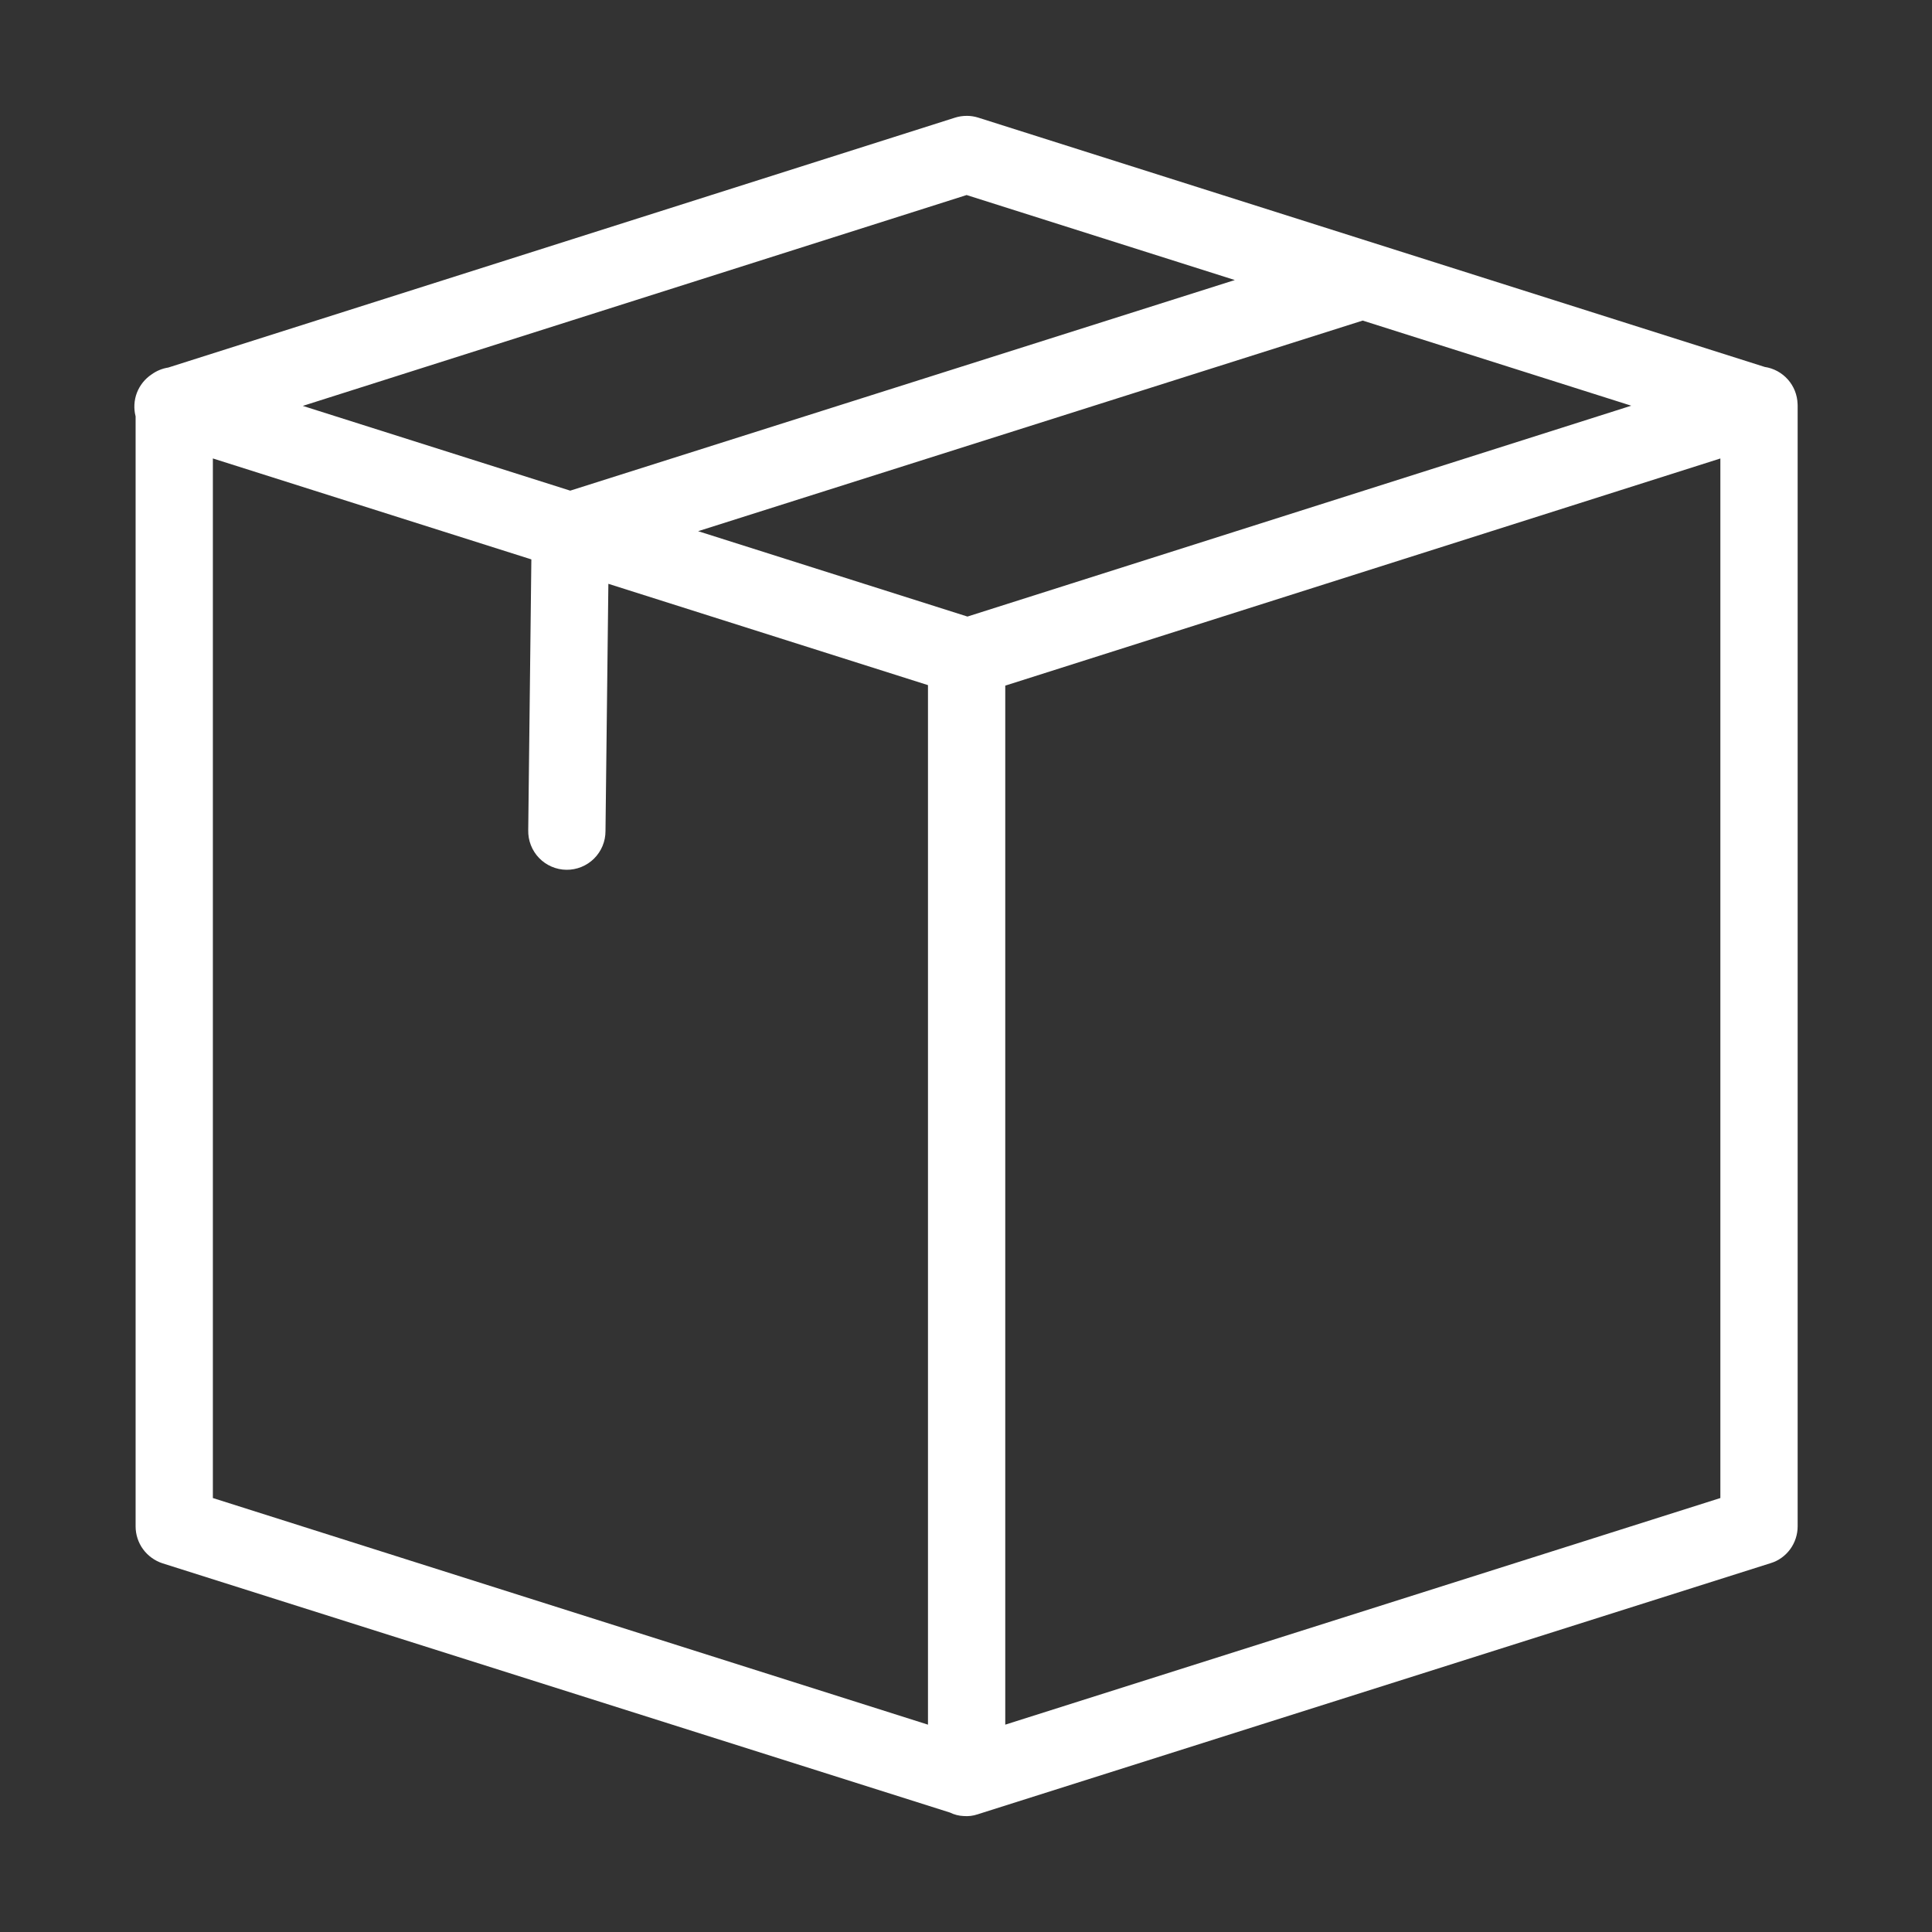 <?xml version="1.0" encoding="UTF-8" standalone="no"?>
<!DOCTYPE svg PUBLIC "-//W3C//DTD SVG 1.1//EN" "http://www.w3.org/Graphics/SVG/1.1/DTD/svg11.dtd">
<svg width="100%" height="100%" viewBox="0 0 100 100" version="1.1" xmlns="http://www.w3.org/2000/svg" xmlns:xlink="http://www.w3.org/1999/xlink" xml:space="preserve" xmlns:serif="http://www.serif.com/" style="fill-rule:evenodd;clip-rule:evenodd;stroke-linejoin:round;stroke-miterlimit:2;">
    <rect x="0" y="0" width="100" height="100" fill="#333333" stroke="none"/>
    <g transform="matrix(1,0,0,1,0,-952.362)">
        <path d="M50.046,958.359C49.836,958.358 49.626,958.389 49.427,958.453L8.71,971.386C8.4,971.434 8.102,971.557 7.848,971.741C7.503,971.969 7.233,972.307 7.085,972.694C6.938,973.08 6.914,973.513 7.019,973.913L7.019,1031.37C7.019,1031.79 7.156,1032.21 7.405,1032.55C7.654,1032.89 8.013,1033.15 8.415,1033.28L49.172,1046.18C49.395,1046.29 49.636,1046.35 49.88,1046.36C50.124,1046.38 50.371,1046.35 50.604,1046.27C50.608,1046.27 50.611,1046.27 50.615,1046.27C50.622,1046.27 50.629,1046.27 50.636,1046.26L91.65,1033.27C92.051,1033.15 92.41,1032.89 92.659,1032.55C92.908,1032.21 93.046,1031.79 93.046,1031.37L93.046,973.358C93.046,973.339 93.045,973.319 93.044,973.3C93.044,973.29 93.043,973.279 93.043,973.269C93.035,973.038 92.987,972.808 92.902,972.592C92.816,972.377 92.693,972.177 92.539,972.004C92.386,971.831 92.201,971.685 91.998,971.574C91.795,971.464 91.572,971.389 91.343,971.355L50.636,958.451C50.446,958.391 50.246,958.359 50.046,958.358L50.046,958.359ZM50.032,962.457L63.914,966.857L29.515,977.758L15.673,973.371L50.032,962.457ZM70.533,968.955L84.434,973.361L50.075,984.275L36.134,979.856L70.533,968.955ZM11.018,976.091L27.503,981.316L27.341,995.332C27.335,995.596 27.381,995.861 27.477,996.107C27.573,996.353 27.718,996.58 27.901,996.77C28.084,996.96 28.305,997.113 28.548,997.218C28.79,997.323 29.053,997.379 29.317,997.382C29.581,997.385 29.846,997.335 30.09,997.236C30.335,997.137 30.56,996.989 30.748,996.803C30.935,996.617 31.085,996.394 31.187,996.15C31.288,995.907 31.341,995.643 31.34,995.379L31.489,982.58L48.032,987.824L48.032,1041.63L11.018,1029.9L11.018,976.091ZM89.046,976.093L89.046,1029.9L52.032,1041.63L52.032,987.85L89.046,976.093Z" style="fill:white;fill-rule:nonzero;"/>
    </g>
</svg>
